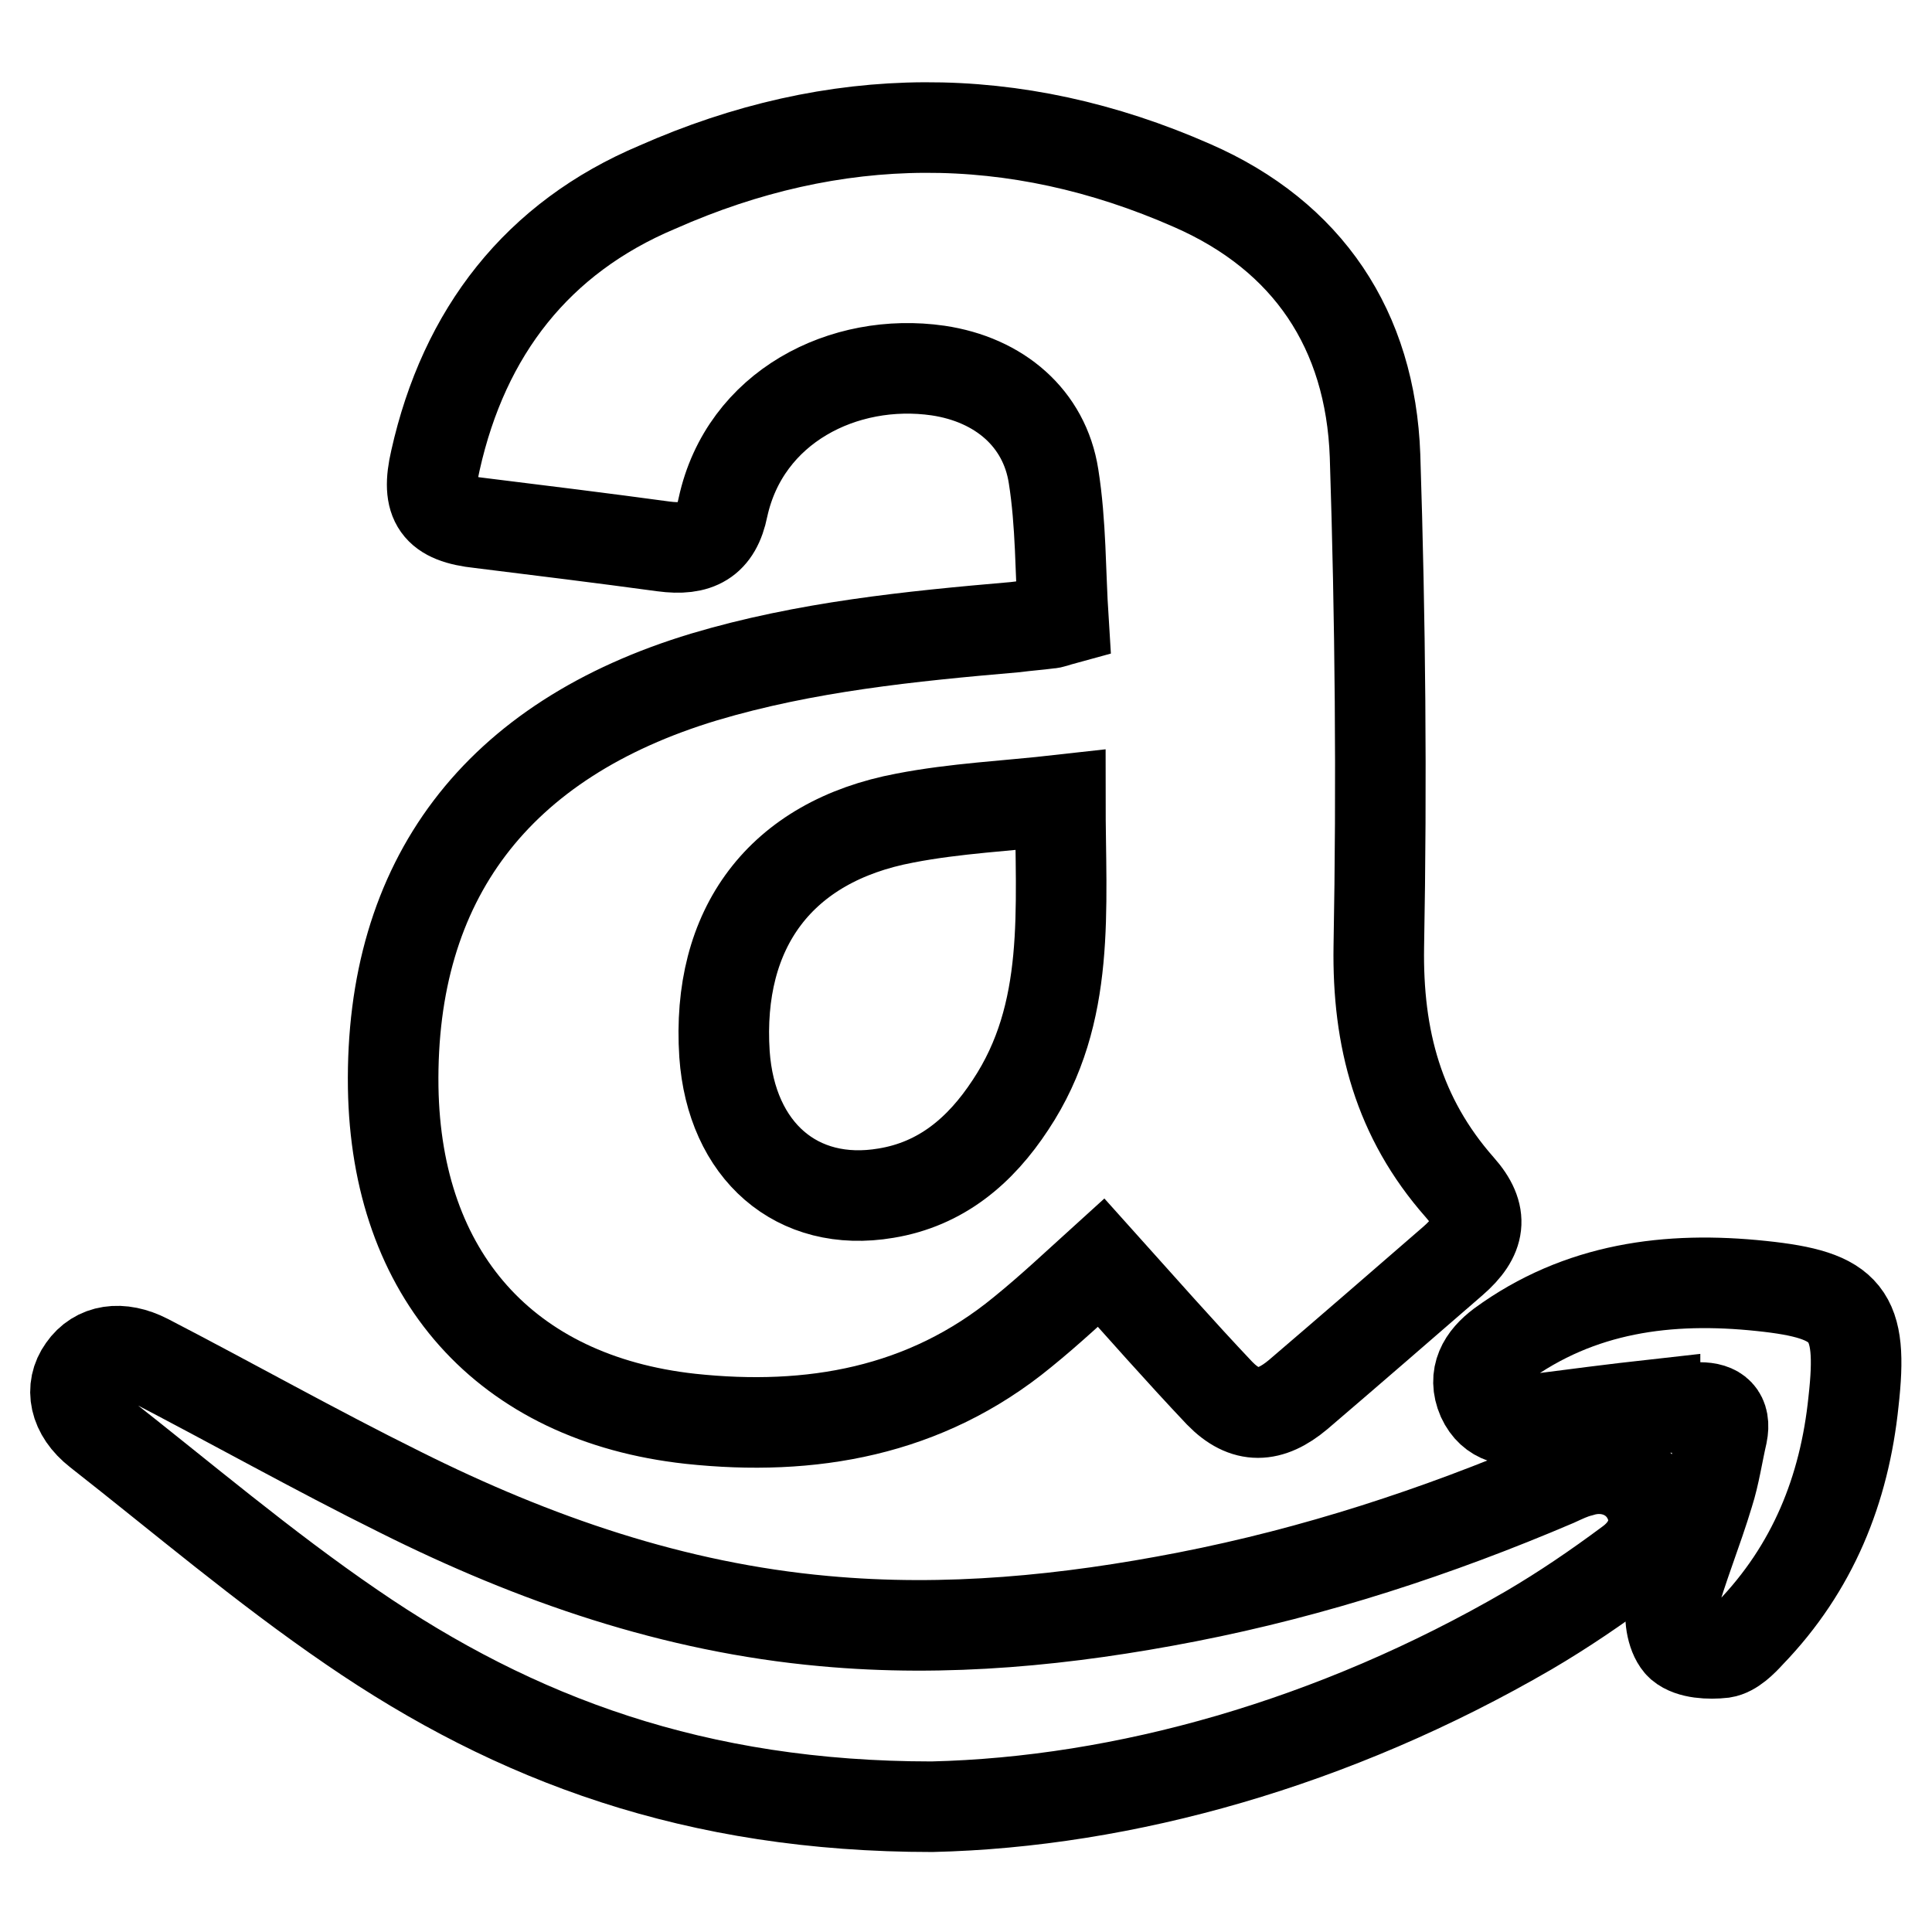 <?xml version="1.0" encoding="utf-8"?>
<!-- Svg Vector Icons : http://www.onlinewebfonts.com/icon -->
<!DOCTYPE svg PUBLIC "-//W3C//DTD SVG 1.1//EN" "http://www.w3.org/Graphics/SVG/1.1/DTD/svg11.dtd">
<svg version="1.1" xmlns="http://www.w3.org/2000/svg" xmlns:xlink="http://www.w3.org/1999/xlink" x="0px" y="0px" viewBox="0 0 256 256" enable-background="new 0 0 256 256" xml:space="preserve">
<g><g><path stroke-width="12" fill-opacity="0" stroke="#000000"  d="M134.5,83.1c-13.9,1.2-27.8,2.6-41.2,6.6c-27.5,8.3-41.6,26.9-41.2,54.4c0.4,24.8,14.8,41.2,39.4,43.9c15.9,1.7,31.1-0.9,44-11.5c3.7-3,7.2-6.3,10.4-9.2c5.3,5.9,10.4,11.7,15.7,17.3c3.4,3.5,6.7,3.3,10.4,0.2c6.9-5.9,13.7-11.8,20.5-17.7c3.7-3.2,4.2-6.1,0.9-9.8c-8.1-9.2-10.9-19.7-10.7-31.9c0.4-21.7,0.2-43.4-0.5-65c-0.6-16.7-8.9-29.1-24.2-35.8c-23.6-10.4-47.4-10.2-70.9,0.2C71.2,31.5,61.5,44,57.7,61c-1.3,5.6,0.2,7.7,5.9,8.3c8.1,1,16.2,2,24.3,3.1c4.5,0.6,7-0.7,7.9-5.2c2.9-13.3,16-19.9,28.5-18.1c8.1,1.2,14.1,6.3,15.3,14c1,6.3,0.9,12.7,1.3,19c-1.1,0.3-1.5,0.5-1.9,0.5C137.5,82.8,136,82.9,134.5,83.1z M133.9,146.4c-4,6.1-9.2,10.5-16.5,11.7c-11.8,2-20.5-5.6-21.4-18.4c-1.1-16.7,7.4-28.2,23.9-31.3c6.7-1.3,13.5-1.6,20.6-2.4C140.5,120.5,142,134.2,133.9,146.4z"/><path stroke-width="12" fill-opacity="0" stroke="#000000"  d="M209.4,195c-1.2,0.3-2.2,0.8-3.3,1.3c-15.7,6.7-31.9,12-48.8,15.3c-15.9,3.1-31.9,4.7-48.1,3.2c-19.9-1.8-38.4-8.2-56.2-17.1c-11.3-5.6-22.3-11.8-33.5-17.6c-3.5-1.8-6.7-1.3-8.5,1.3c-1.8,2.5-1.2,5.8,2,8.3c11.1,8.7,21.9,17.9,33.6,25.9c21.7,14.9,45.6,23.8,76.9,23.8c25.4-0.6,53.3-8.4,79.1-23.4c4.6-2.7,9-5.7,13.3-8.9c3.3-2.4,4-5.9,2.3-8.9C216.5,195.2,212.9,193.9,209.4,195z"/><path stroke-width="12" fill-opacity="0" stroke="#000000"  d="M233.4,170.4c-12.3-1.3-24.1,0.2-34.5,7.8c-2.4,1.8-3.8,4.1-2.5,7.1c1.3,2.8,3.8,3.2,6.7,2.8c5.4-0.7,10.8-1.4,16.2-2c0,0.1,0,0.3,0,0.4c1.9,0,3.9,0,5.9,0c2.3,0,3.5,1,3,3.5c-0.6,2.6-1,5.4-1.8,7.9c-1.5,5-3.5,9.8-4.9,14.9c-0.4,1.6,0.1,4.2,1.2,5.2c1.3,1.1,3.8,1.2,5.6,1c1.3-0.2,2.6-1.5,3.6-2.6c8.3-8.6,12.5-19,13.7-30.7C246.9,174.1,244.9,171.6,233.4,170.4z"/></g></g>
</svg>